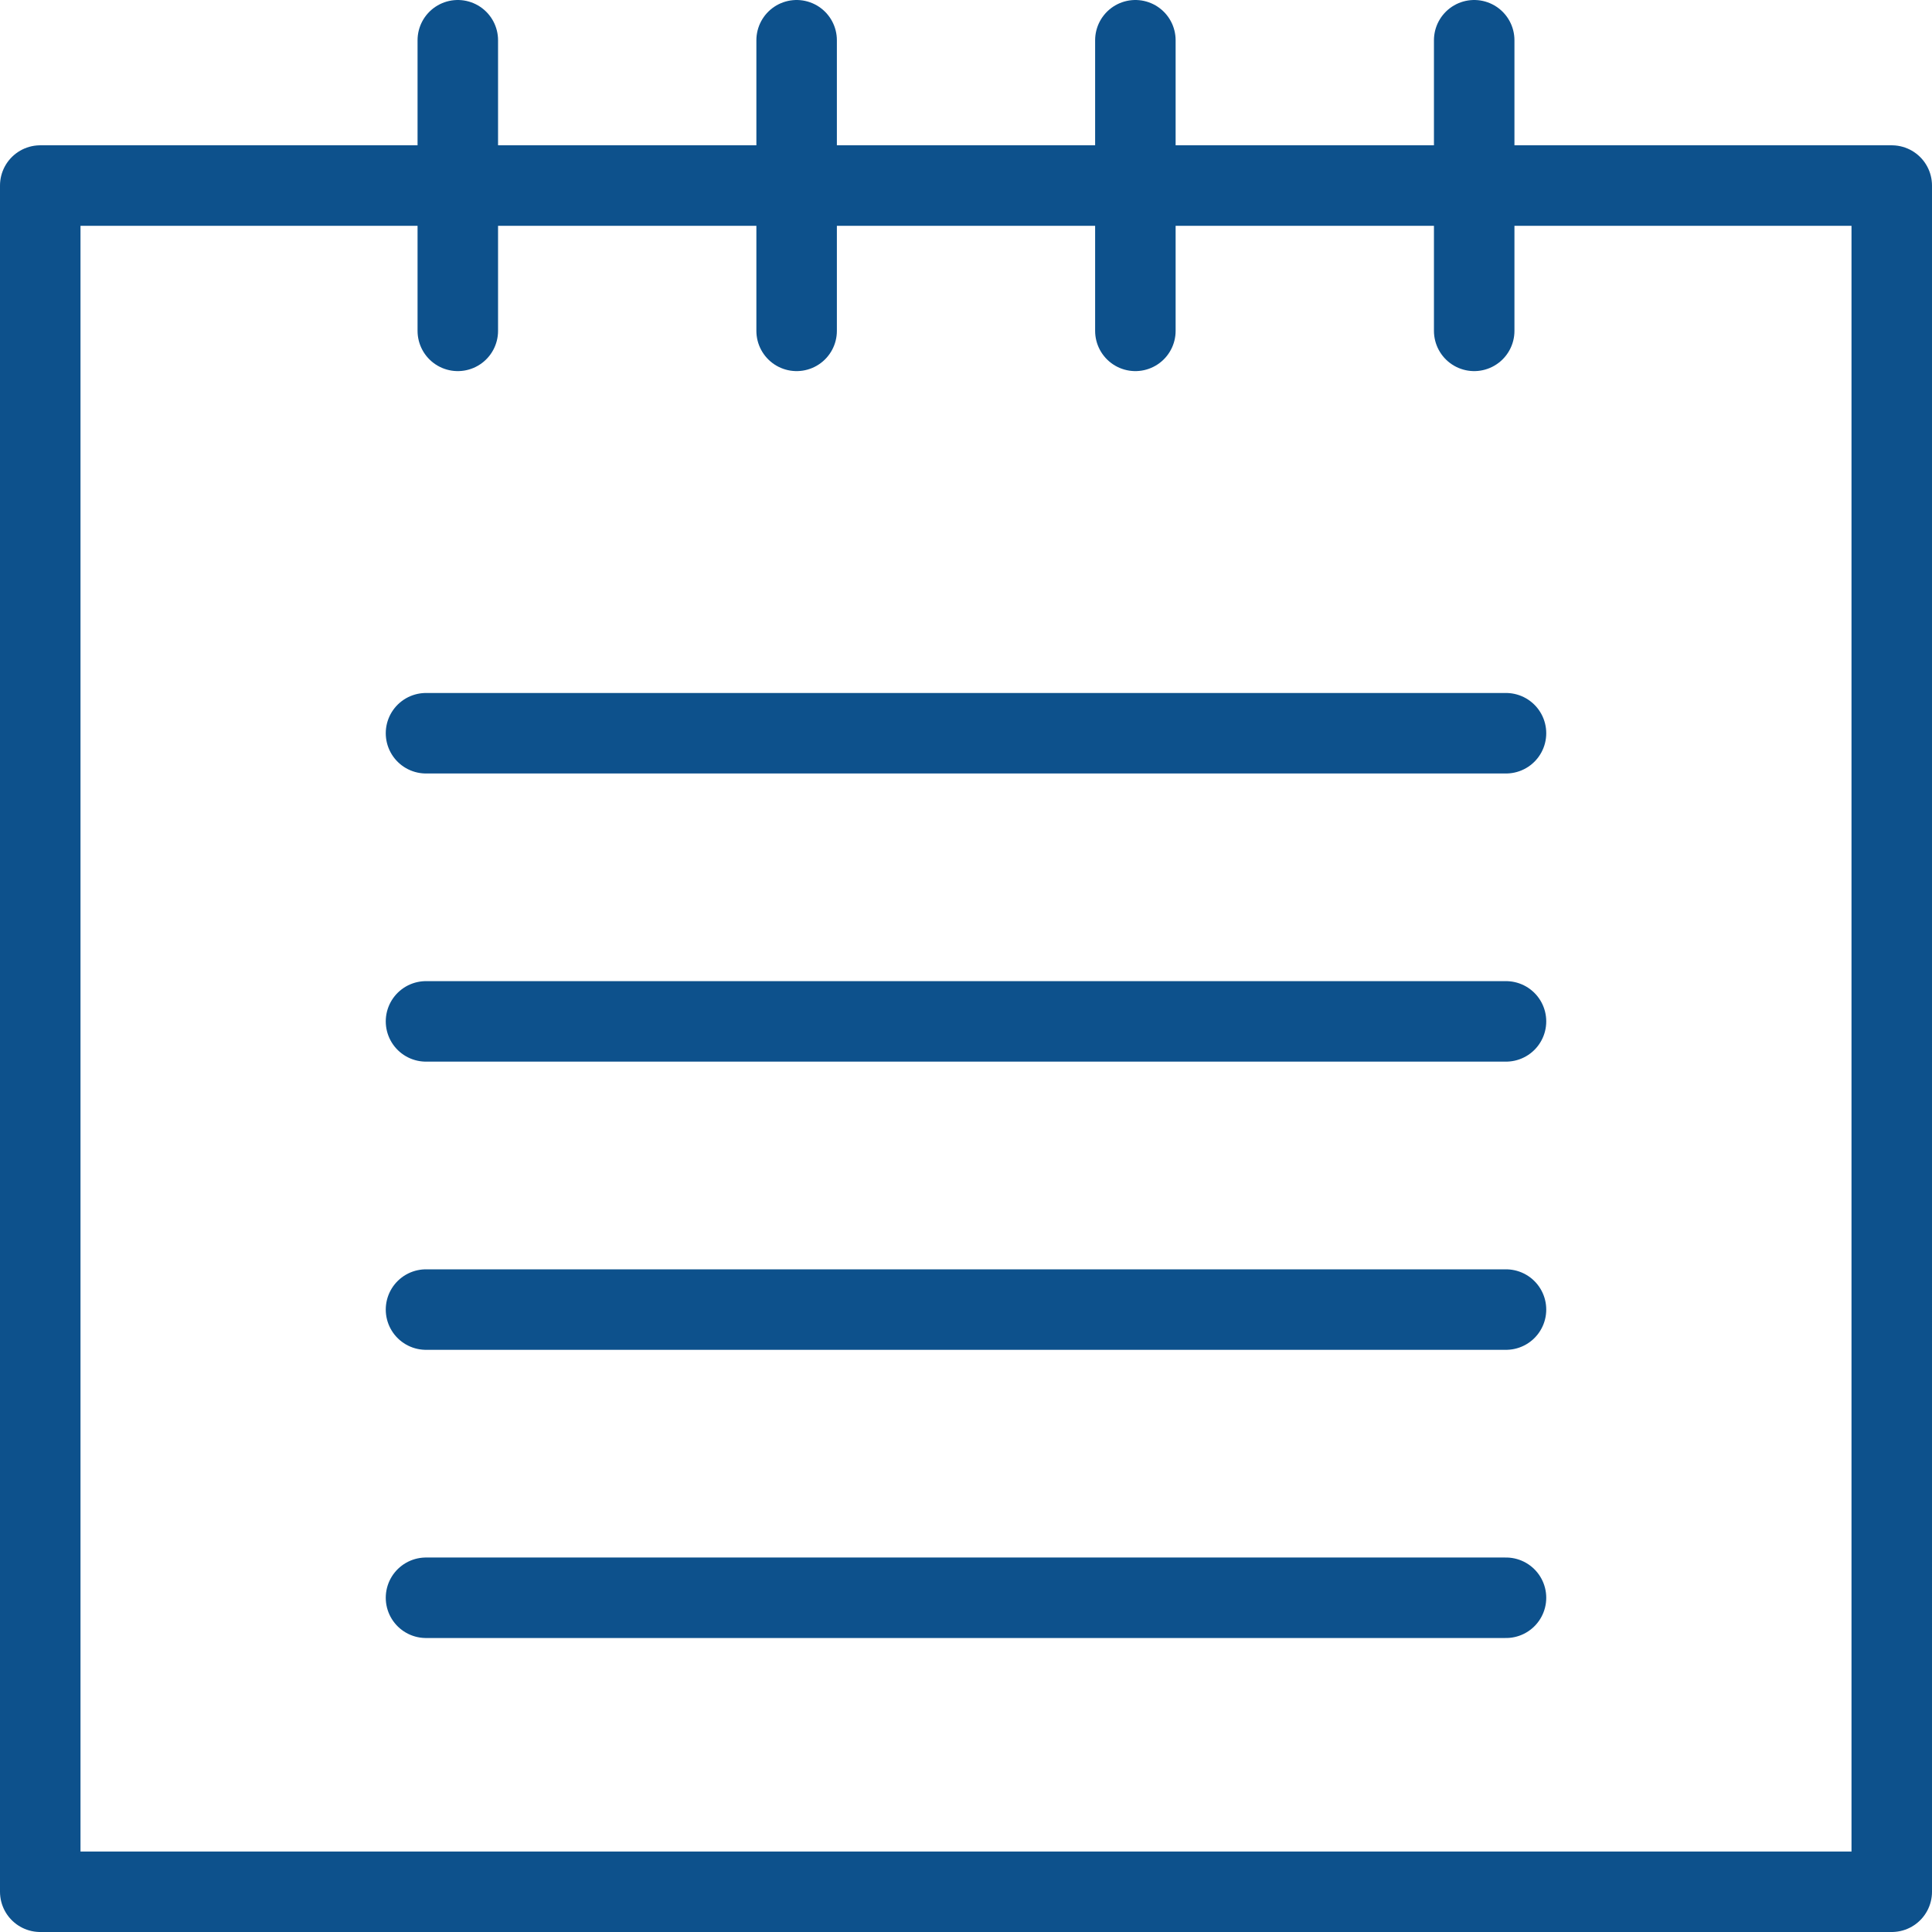 <svg xmlns="http://www.w3.org/2000/svg" width="48" height="48" fill="rgba(13,81,140,1)" viewBox="0 0 48 48"><g fill="none" stroke="rgba(13,81,140,1)" stroke-width="2" stroke-linecap="round" stroke-linejoin="round" stroke-miterlimit="10"><path d="M1 4.61h46V47H1zM11.374 1v7.22M19.792 1v7.22M28.208 1v7.22M36.626 1v7.22M10.584 18.217h26.832M10.584 25.376h26.832M10.584 32.536h26.832M10.584 39.696h26.832"/></g></svg>